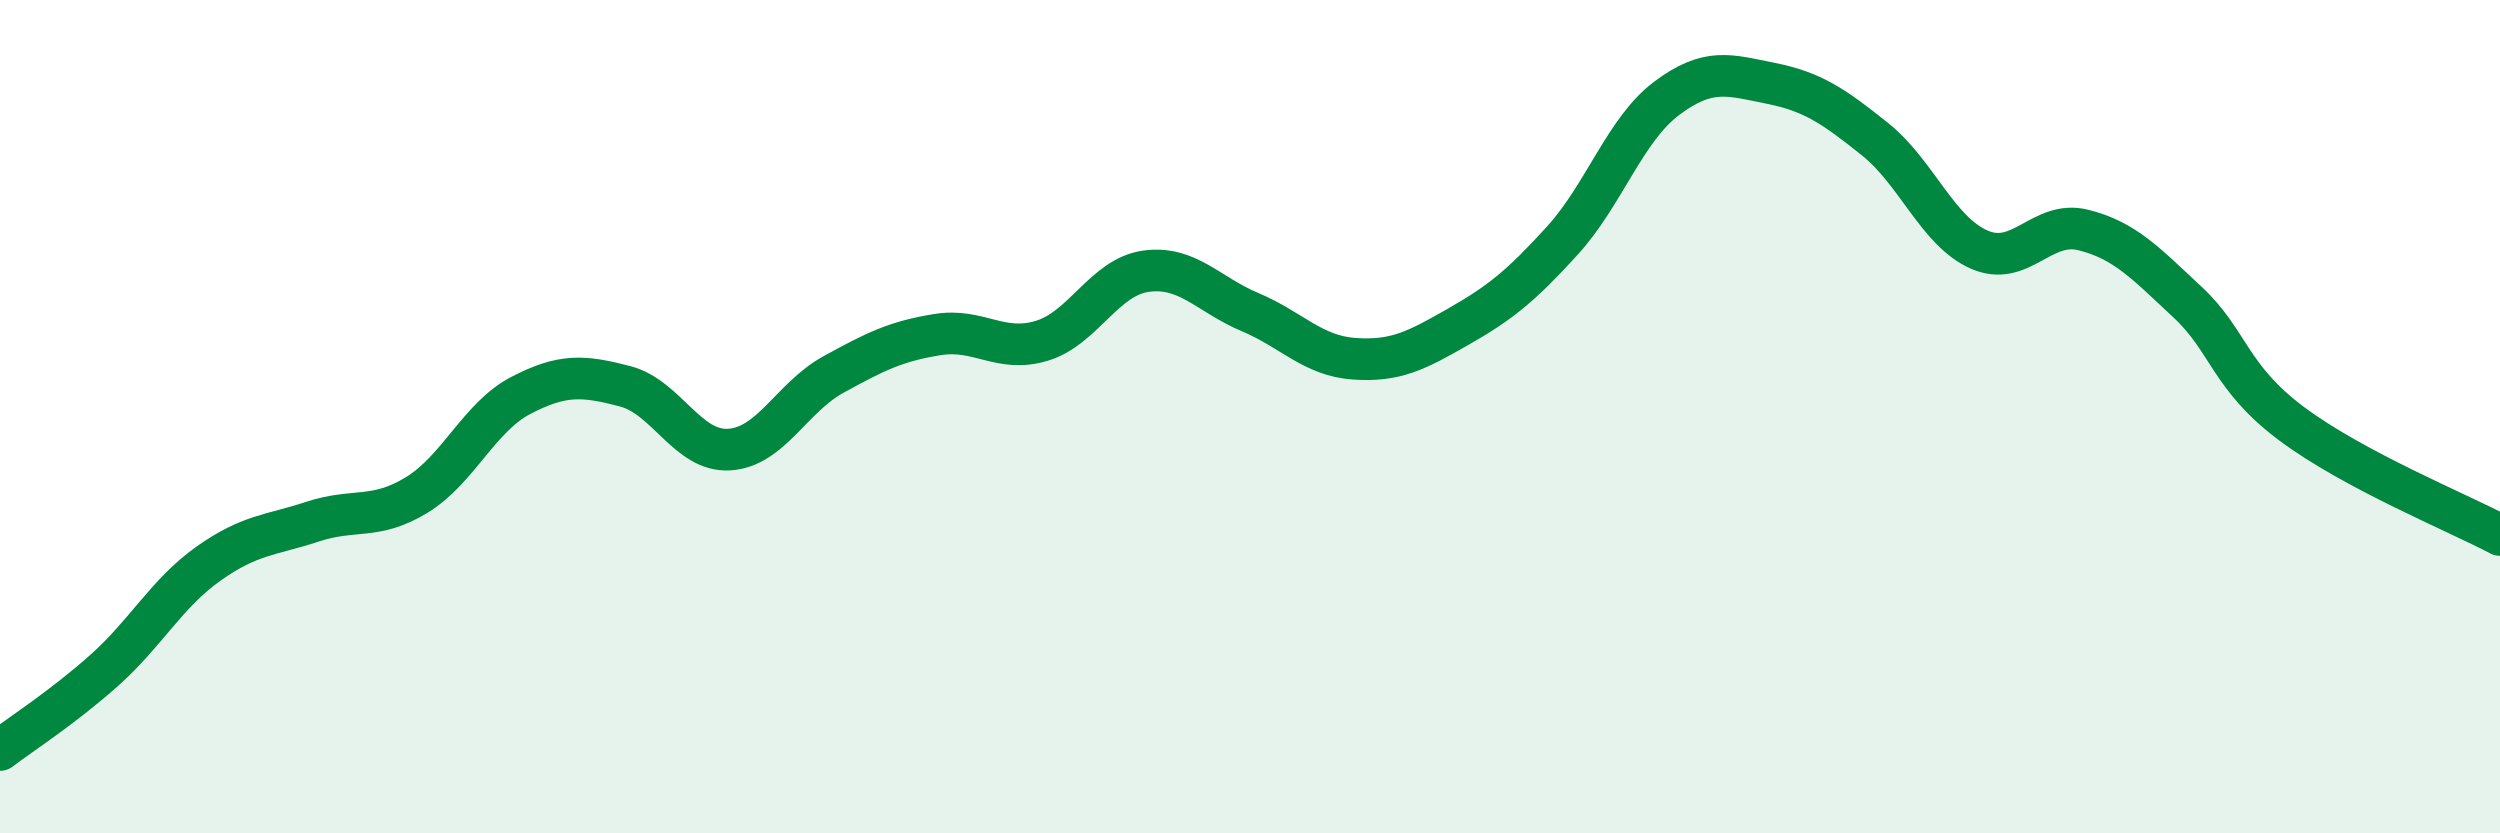 
    <svg width="60" height="20" viewBox="0 0 60 20" xmlns="http://www.w3.org/2000/svg">
      <path
        d="M 0,18 C 0.5,17.62 1.5,16.98 2.5,16.09 C 3.5,15.2 4,14.24 5,13.53 C 6,12.82 6.5,12.85 7.5,12.52 C 8.5,12.19 9,12.49 10,11.88 C 11,11.27 11.5,10.01 12.5,9.49 C 13.5,8.97 14,9.01 15,9.27 C 16,9.53 16.5,10.85 17.5,10.79 C 18.5,10.73 19,9.54 20,8.99 C 21,8.44 21.5,8.19 22.5,8.03 C 23.5,7.87 24,8.48 25,8.18 C 26,7.88 26.5,6.65 27.5,6.51 C 28.5,6.37 29,7.07 30,7.49 C 31,7.91 31.5,8.54 32.5,8.61 C 33.5,8.68 34,8.41 35,7.84 C 36,7.27 36.5,6.87 37.5,5.77 C 38.5,4.67 39,3.11 40,2.36 C 41,1.61 41.5,1.8 42.5,2 C 43.5,2.2 44,2.54 45,3.34 C 46,4.14 46.5,5.55 47.5,5.99 C 48.5,6.43 49,5.27 50,5.52 C 51,5.77 51.5,6.32 52.5,7.25 C 53.5,8.18 53.5,9.05 55,10.17 C 56.5,11.29 59,12.31 60,12.84L60 20L0 20Z"
        fill="#008740"
        opacity="0.1"
        stroke-linecap="round"
        stroke-linejoin="round"
      />
      <path
        d="M 0,18 C 0.5,17.62 1.5,16.98 2.5,16.09 C 3.5,15.2 4,14.24 5,13.53 C 6,12.82 6.5,12.85 7.5,12.52 C 8.5,12.19 9,12.49 10,11.88 C 11,11.27 11.5,10.01 12.5,9.49 C 13.5,8.97 14,9.01 15,9.27 C 16,9.53 16.5,10.85 17.5,10.79 C 18.5,10.73 19,9.54 20,8.99 C 21,8.44 21.5,8.19 22.5,8.03 C 23.5,7.87 24,8.48 25,8.18 C 26,7.88 26.5,6.65 27.5,6.51 C 28.5,6.37 29,7.07 30,7.49 C 31,7.91 31.5,8.54 32.5,8.61 C 33.5,8.68 34,8.41 35,7.84 C 36,7.27 36.5,6.87 37.5,5.77 C 38.5,4.67 39,3.11 40,2.36 C 41,1.61 41.5,1.8 42.5,2 C 43.5,2.2 44,2.54 45,3.34 C 46,4.14 46.5,5.55 47.5,5.99 C 48.5,6.43 49,5.27 50,5.52 C 51,5.77 51.5,6.32 52.5,7.25 C 53.5,8.18 53.5,9.05 55,10.17 C 56.5,11.29 59,12.31 60,12.84"
        stroke="#008740"
        stroke-width="1"
        fill="none"
        stroke-linecap="round"
        stroke-linejoin="round"
      />
    </svg>
  